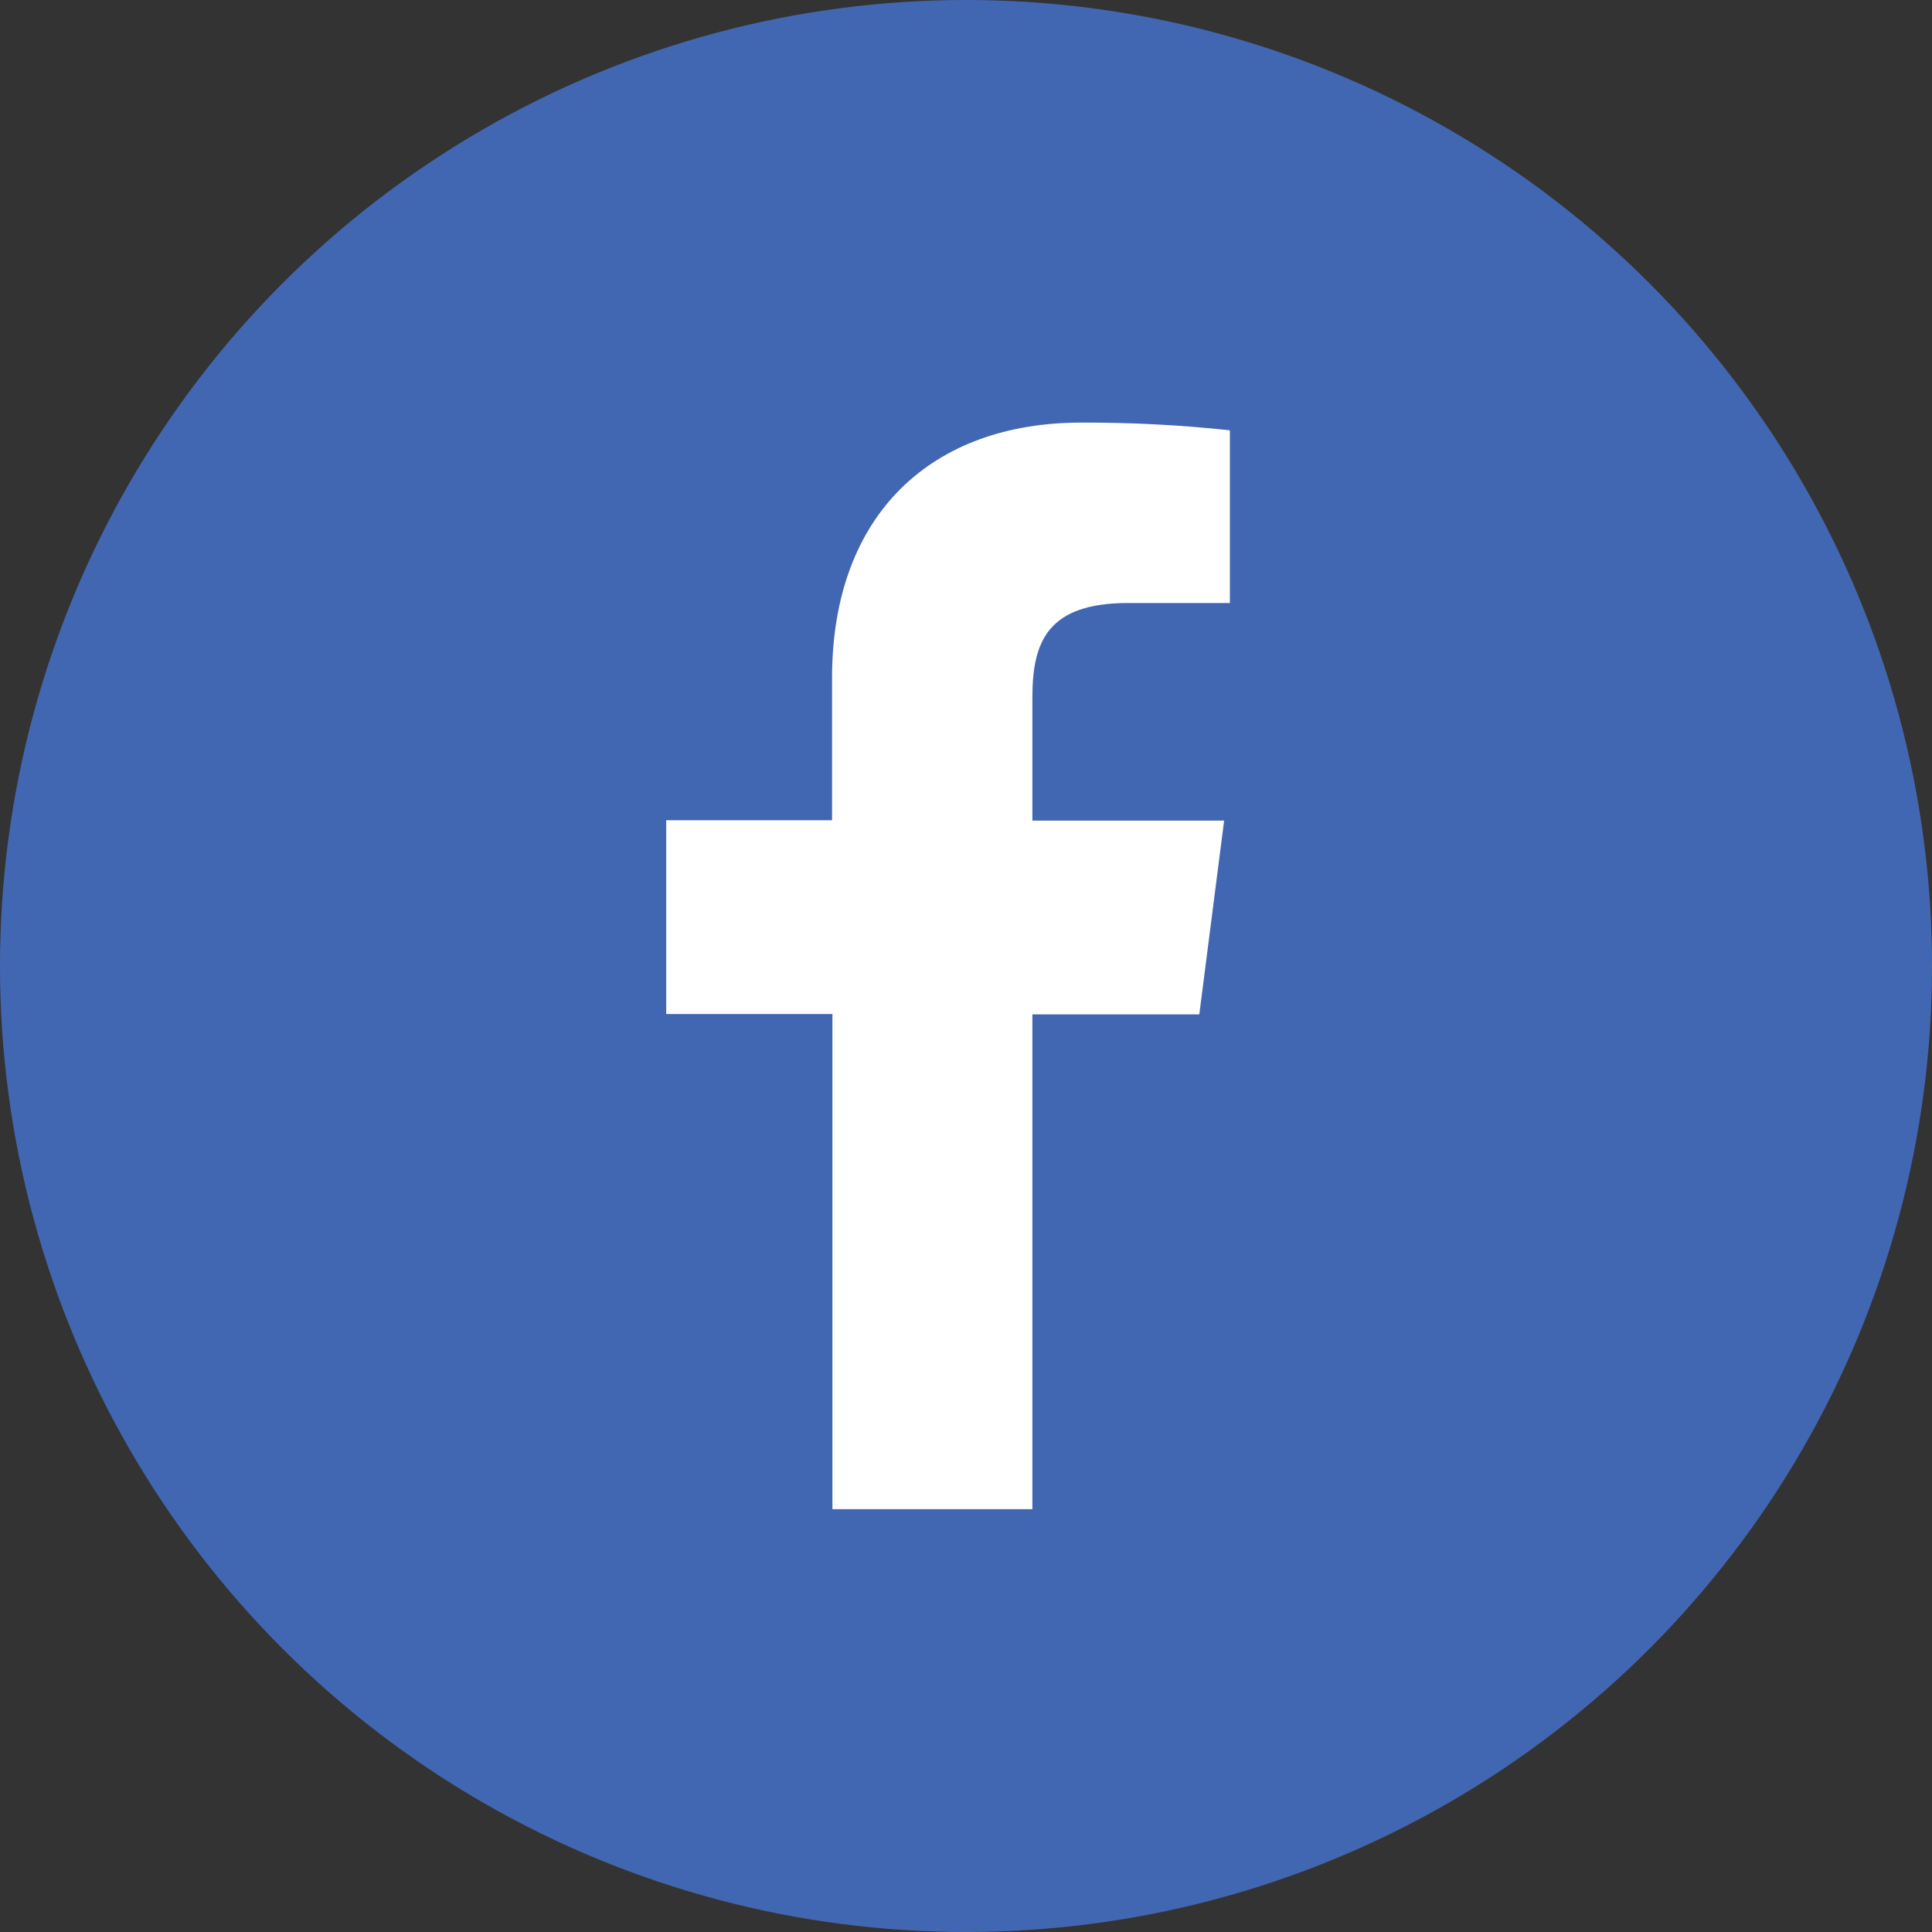 <svg width="58" height="58" viewBox="0 0 58 58" fill="none" xmlns="http://www.w3.org/2000/svg">
<rect x="0" y="0" width="58" height="58" fill="#333333" stroke="none"/>
<circle cx="29" cy="29" r="29" fill="#4267B2"/>
<path d="M30.993 45.307V30.452H36.004L36.749 24.635H30.993V20.931C30.993 19.252 31.46 18.103 33.869 18.103H36.922V12.918C35.436 12.758 33.944 12.681 32.45 12.687C28.02 12.687 24.979 15.392 24.979 20.356V24.624H20V30.441H24.99V45.307H30.993Z" fill="white"/>
</svg>
